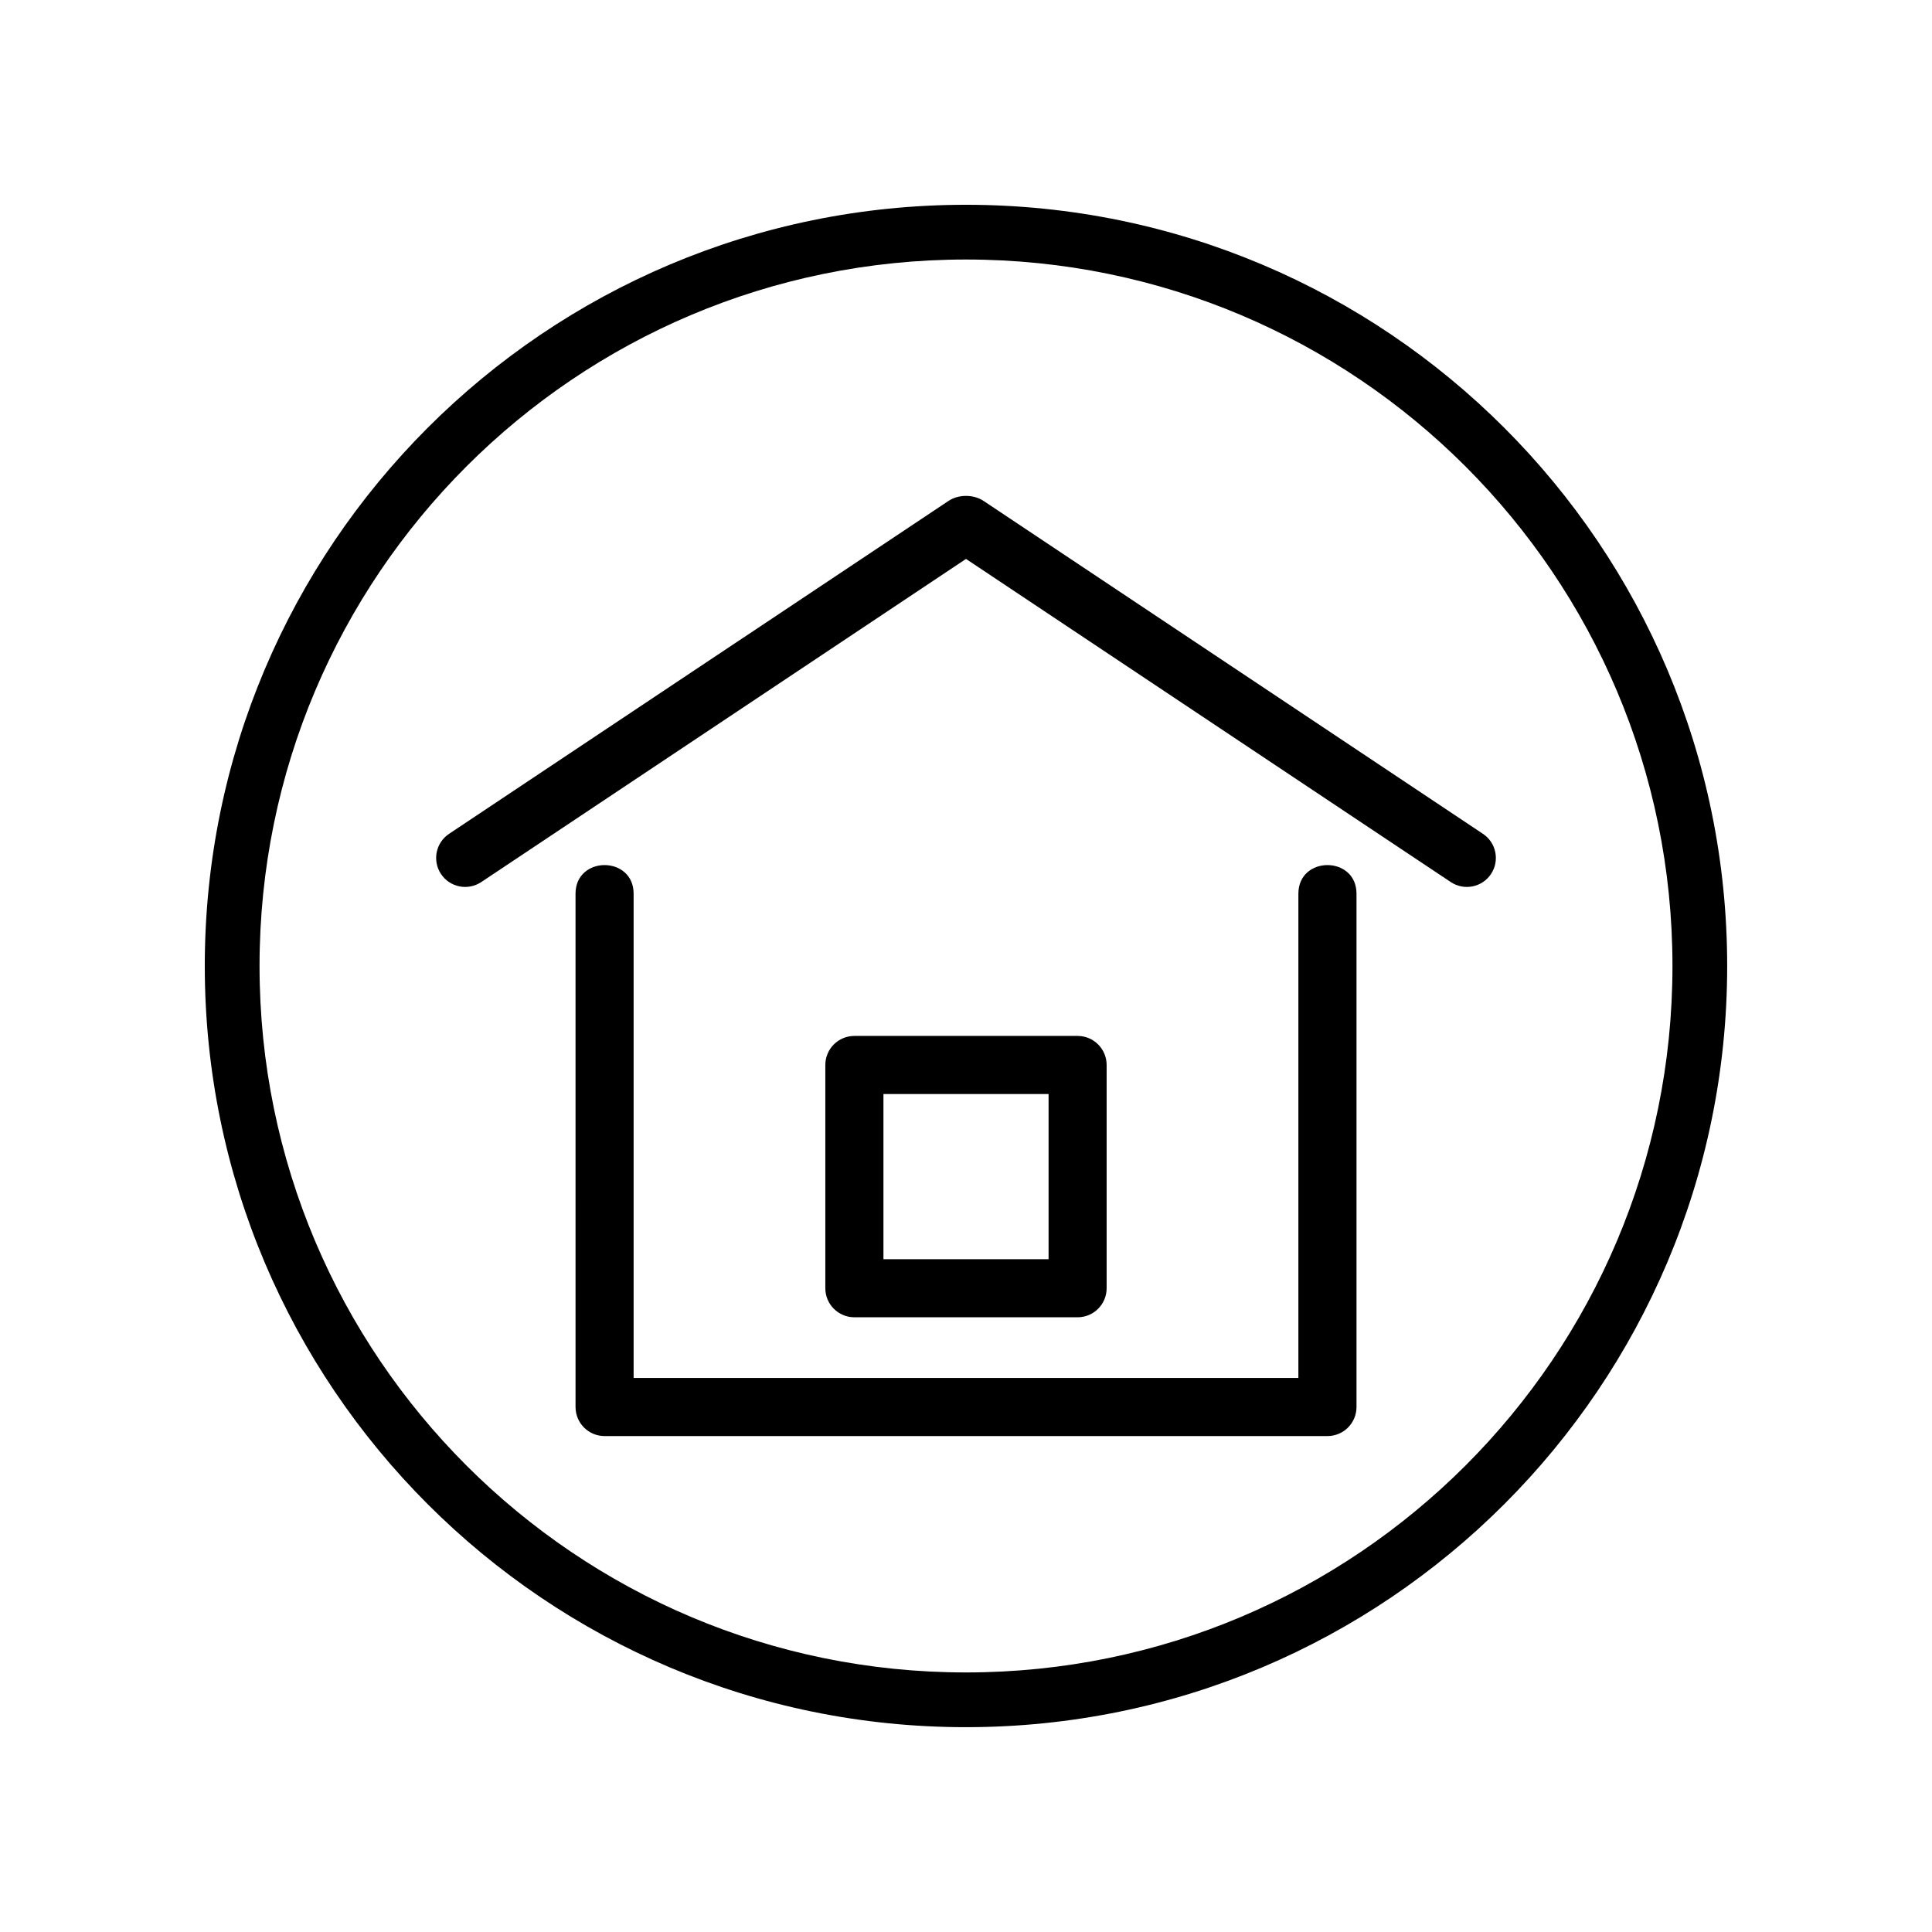 <?xml version="1.0" encoding="UTF-8"?>
<!-- Uploaded to: SVG Repo, www.svgrepo.com, Generator: SVG Repo Mixer Tools -->
<svg fill="#000000" width="800px" height="800px" version="1.1" viewBox="144 144 512 512" xmlns="http://www.w3.org/2000/svg">
 <g>
  <path d="m296.52 380.85c0-10.125 15.395-10.125 15.395 0v128.32h176.17v-128.32c0-10.125 15.402-10.125 15.402 0v136.02c0 4.258-3.445 7.703-7.703 7.703h-191.56c-4.254 0-7.699-3.445-7.699-7.703zm73.902 37.684h59.156c4.254 0 7.691 3.445 7.691 7.703v59.156c0 4.246-3.441 7.699-7.691 7.699h-59.156c-4.258 0-7.703-3.449-7.703-7.699v-59.156c0-4.258 3.445-7.703 7.703-7.703zm51.461 15.402h-43.762v43.762h43.762zm-150.38-56.156c-3.543 2.332-8.309 1.359-10.645-2.172-2.336-3.543-1.371-8.312 2.168-10.645l132.36-88.23c2.644-1.75 6.59-1.75 9.238 0l132.35 88.23c3.543 2.332 4.508 7.106 2.168 10.645-2.332 3.531-7.106 4.504-10.641 2.172l-128.5-85.656-128.5 85.656z"/>
  <path d="m399.99 198.27c111.41 0 201.73 90.316 201.73 201.73 0 111.4-90.324 201.72-201.73 201.72-111.4 0-201.72-90.316-201.72-201.72 0-111.41 90.316-201.73 201.72-201.73zm0 14.504c-103.4 0-187.21 83.828-187.21 187.23 0 103.39 83.828 187.21 187.21 187.21 103.4 0 187.23-83.82 187.23-187.21 0-103.4-83.828-187.23-187.23-187.23z"/>
 </g>
</svg>